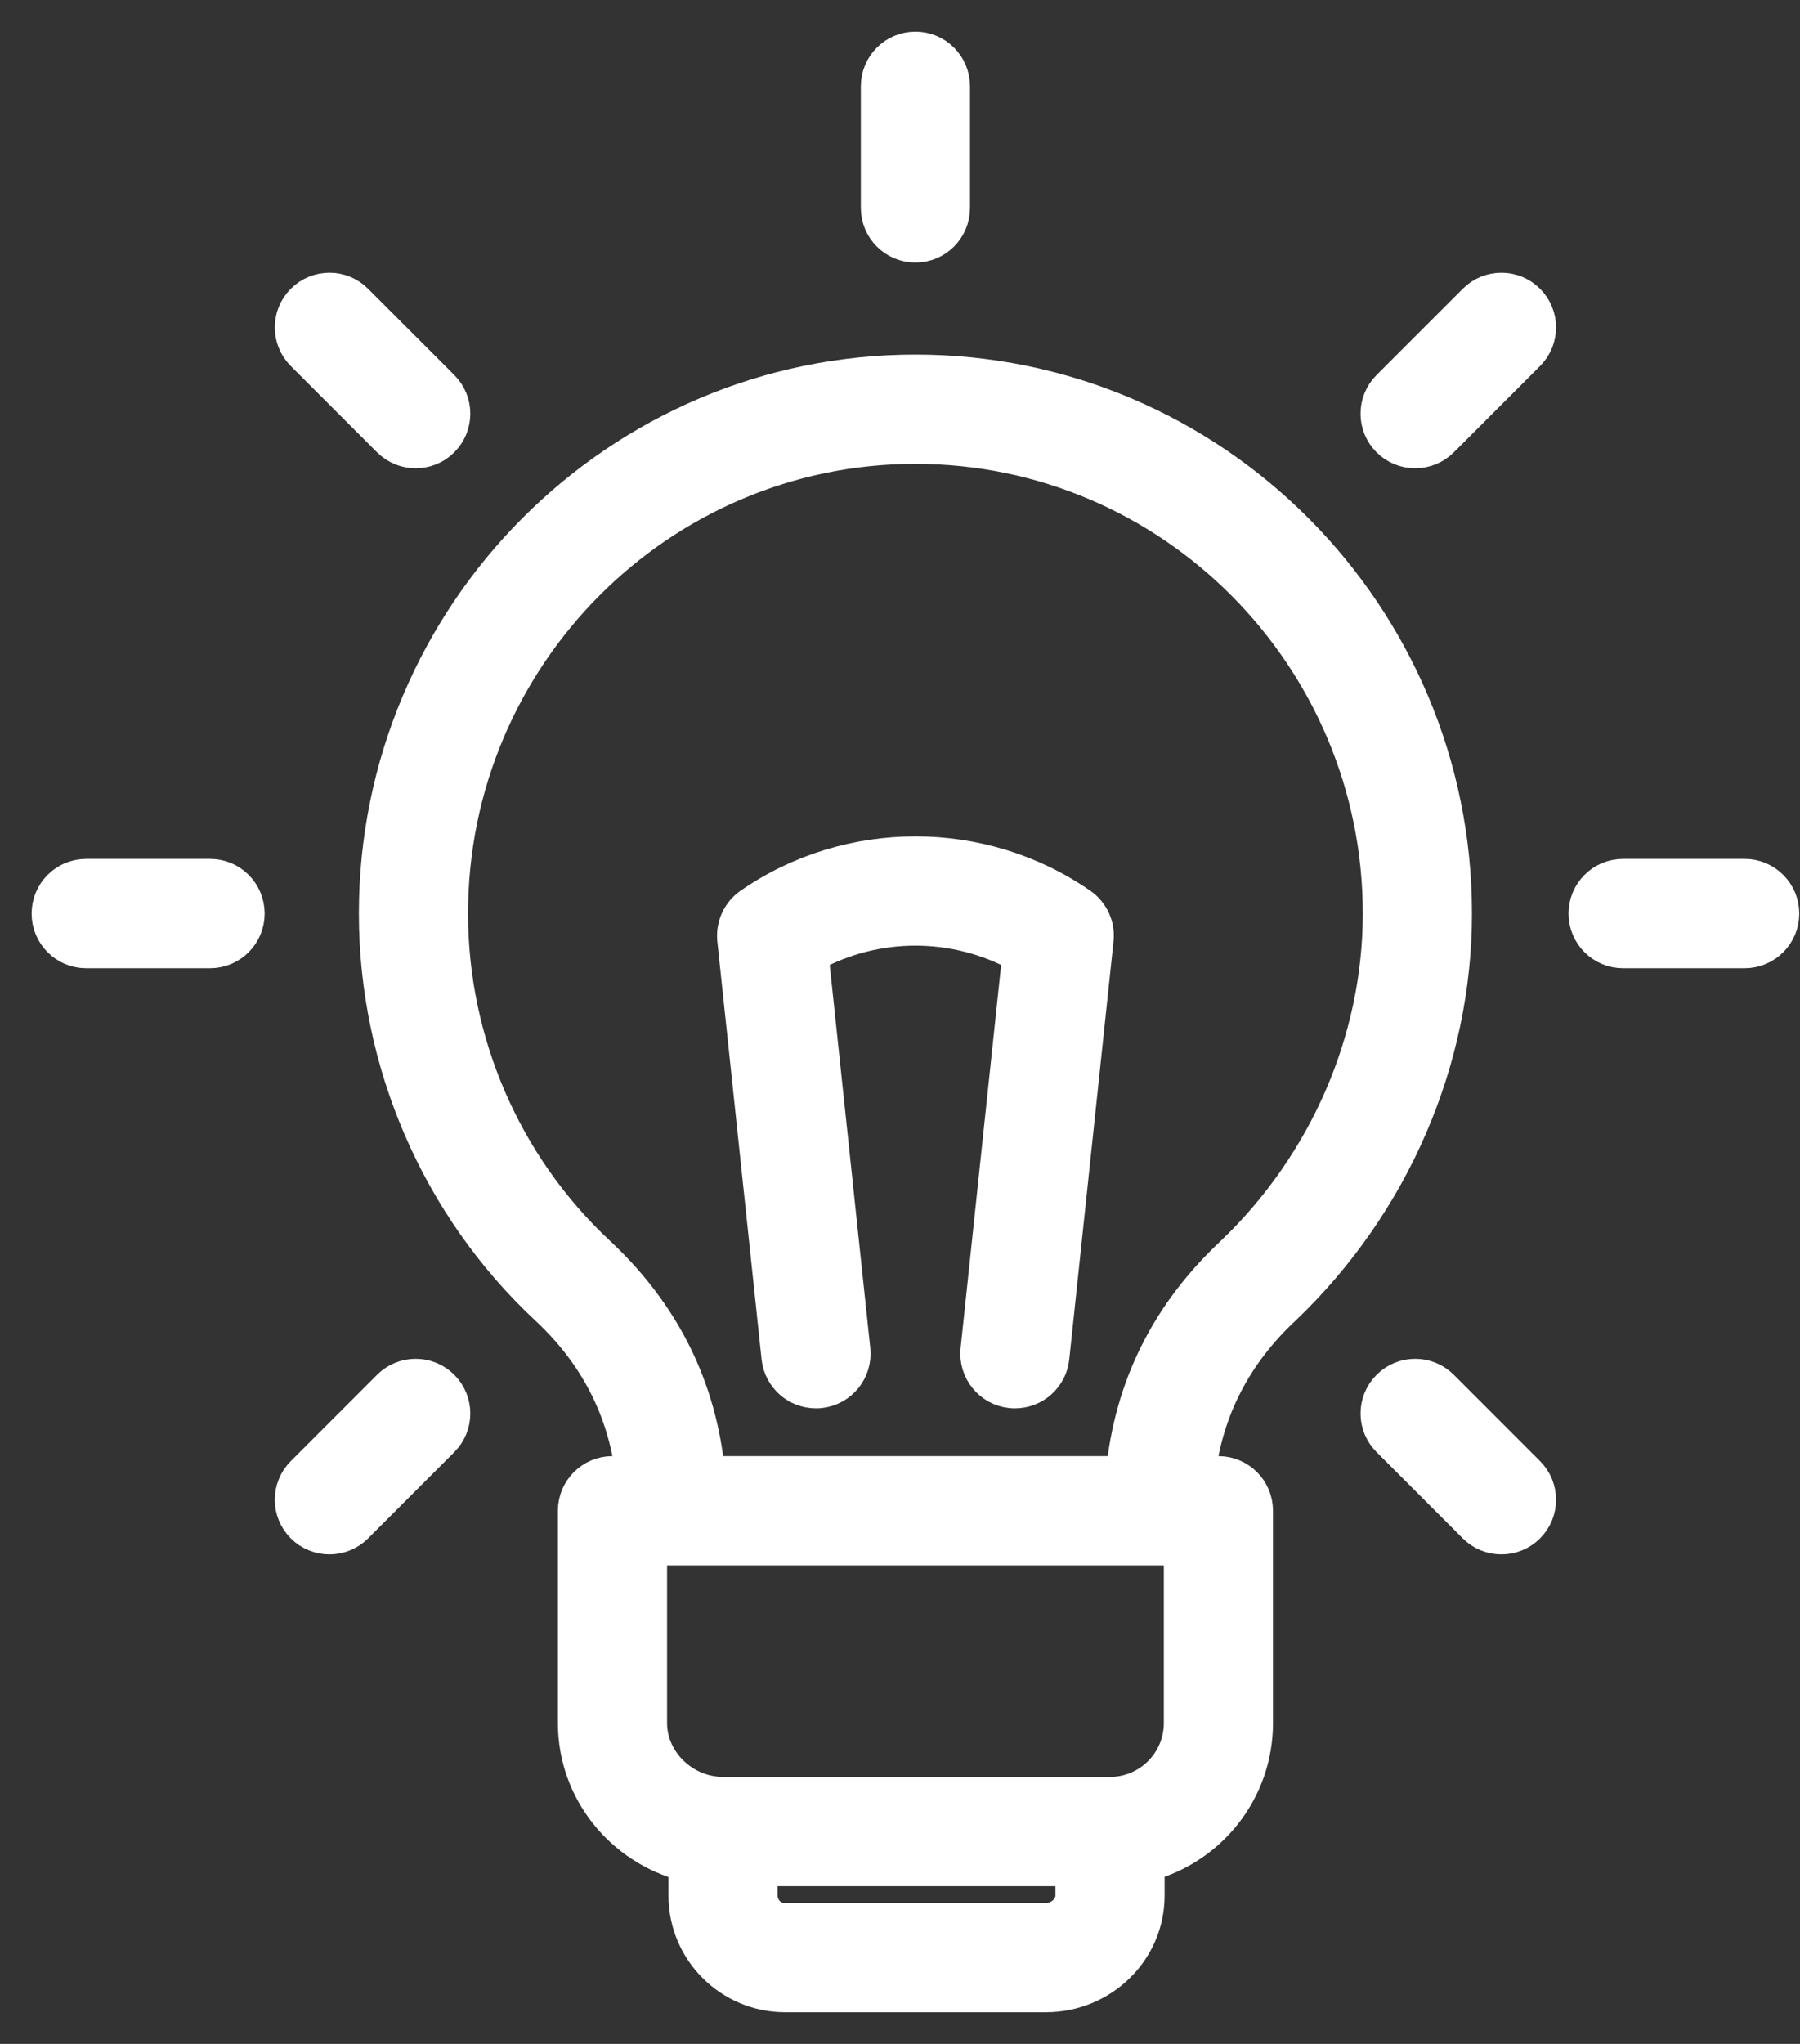 <?xml version="1.0" encoding="UTF-8"?>
<svg width="37px" height="42px" viewBox="0 0 37 42" version="1.1" xmlns="http://www.w3.org/2000/svg" xmlns:xlink="http://www.w3.org/1999/xlink">
    <rect x="0" y="0" width="37" height="42" fill="#333333" stroke="none"/>
    <title>grandes-numeros-04</title>
    <g id="Zeta" stroke="none" stroke-width="1" fill="none" fill-rule="evenodd">
        <g id="09" transform="translate(-1175, -793)" fill="#FFFFFF" stroke="#FFFFFF" stroke-width="0.7">
            <path d="M1193.817,800.636 C1199.932,800.636 1204.907,805.632 1204.907,811.773 C1204.907,814.792 1203.628,817.746 1201.397,819.877 C1200.388,820.817 1199.799,821.956 1199.636,823.272 L1200.045,823.272 C1200.473,823.272 1200.817,823.618 1200.817,824.045 L1200.817,828.409 C1200.817,829.796 1199.871,830.967 1198.589,831.309 L1198.589,831.955 C1198.589,833.082 1197.652,834 1196.5,834 L1191.137,834 C1190.009,834 1189.091,833.082 1189.091,831.955 L1189.091,831.312 C1187.784,830.974 1186.818,829.8 1186.818,828.409 L1186.818,824.045 C1186.818,823.618 1187.162,823.272 1187.589,823.272 L1187.999,823.272 C1187.836,821.956 1187.248,820.818 1186.244,819.882 C1184.01,817.799 1182.727,814.843 1182.727,811.773 C1182.727,805.632 1187.702,800.636 1193.817,800.636 Z M1197.045,831.409 L1190.635,831.409 L1190.635,831.955 C1190.635,832.201 1190.823,832.455 1191.137,832.455 L1196.5,832.455 C1196.79,832.455 1197.045,832.221 1197.045,831.955 L1197.045,831.409 Z M1199.273,824.818 L1188.362,824.818 L1188.362,828.409 C1188.362,829.197 1189.049,829.864 1189.863,829.864 L1197.817,829.864 C1198.62,829.864 1199.273,829.211 1199.273,828.409 L1199.273,824.818 Z M1204.637,821.499 L1206.409,823.272 C1206.711,823.574 1206.711,824.062 1206.409,824.365 C1206.259,824.516 1206.06,824.591 1205.863,824.591 C1205.665,824.591 1205.466,824.516 1205.316,824.365 L1203.544,822.592 C1203.241,822.29 1203.241,821.801 1203.544,821.499 C1203.844,821.197 1204.336,821.197 1204.637,821.499 Z M1184.091,821.499 C1184.393,821.801 1184.393,822.29 1184.091,822.592 L1182.319,824.365 C1182.168,824.516 1181.969,824.591 1181.772,824.591 C1181.575,824.591 1181.376,824.516 1181.225,824.365 C1180.923,824.062 1180.923,823.574 1181.225,823.272 L1182.998,821.499 C1183.299,821.197 1183.791,821.197 1184.091,821.499 Z M1193.817,802.182 C1188.554,802.182 1184.271,806.485 1184.271,811.773 C1184.271,814.416 1185.375,816.96 1187.298,818.752 C1188.628,819.993 1189.384,821.511 1189.553,823.272 L1198.082,823.272 C1198.251,821.511 1199.007,819.993 1200.335,818.753 C1202.256,816.918 1203.363,814.372 1203.363,811.773 C1203.363,806.485 1199.081,802.182 1193.817,802.182 Z M1197.533,812.088 C1197.535,812.101 1197.536,812.107 1197.537,812.113 C1197.546,812.174 1197.548,812.236 1197.542,812.298 C1197.542,812.301 1197.542,812.304 1197.541,812.308 L1196.631,820.899 C1196.589,821.296 1196.254,821.59 1195.864,821.59 C1195.836,821.59 1195.809,821.589 1195.781,821.586 C1195.357,821.541 1195.05,821.161 1195.094,820.736 L1195.952,812.627 C1194.63,811.9 1193.004,811.9 1191.682,812.627 L1192.541,820.736 C1192.585,821.161 1192.278,821.541 1191.854,821.586 C1191.825,821.589 1191.799,821.59 1191.771,821.59 C1191.381,821.59 1191.046,821.296 1191.003,820.899 L1190.093,812.308 L1190.092,812.297 C1190.091,812.28 1190.09,812.262 1190.09,812.245 L1190.093,812.308 C1190.089,812.269 1190.088,812.23 1190.09,812.192 C1190.091,812.175 1190.092,812.157 1190.094,812.139 C1190.096,812.124 1190.098,812.109 1190.101,812.095 C1190.105,812.073 1190.109,812.052 1190.115,812.03 C1190.118,812.019 1190.121,812.009 1190.124,811.999 L1190.115,812.03 C1190.156,811.873 1190.247,811.728 1190.382,811.621 C1190.392,811.614 1190.402,811.606 1190.412,811.599 C1190.415,811.596 1190.419,811.594 1190.422,811.591 C1192.452,810.186 1195.183,810.186 1197.212,811.591 L1197.223,811.599 C1197.233,811.606 1197.243,811.614 1197.252,811.621 L1197.212,811.591 C1197.271,811.632 1197.322,811.679 1197.365,811.731 L1197.373,811.741 C1197.401,811.775 1197.425,811.812 1197.447,811.85 C1197.474,811.897 1197.495,811.947 1197.511,811.998 C1197.514,812.009 1197.517,812.019 1197.52,812.03 L1197.511,811.998 C1197.52,812.028 1197.527,812.058 1197.533,812.088 Z M1179.318,811 C1179.746,811 1180.09,811.346 1180.09,811.773 C1180.09,812.199 1179.746,812.546 1179.318,812.546 L1176.772,812.546 C1176.344,812.546 1176,812.199 1176,811.773 C1176,811.346 1176.344,811 1176.772,811 L1179.318,811 Z M1210.863,811 C1211.29,811 1211.635,811.346 1211.635,811.773 C1211.635,812.199 1211.29,812.546 1210.863,812.546 L1208.363,812.546 C1207.936,812.546 1207.592,812.199 1207.592,811.773 C1207.592,811.346 1207.936,811 1208.363,811 L1210.863,811 Z M1182.318,799.181 L1184.091,800.954 C1184.393,801.256 1184.393,801.744 1184.091,802.047 C1183.941,802.198 1183.742,802.273 1183.545,802.273 C1183.347,802.273 1183.149,802.198 1182.998,802.047 L1181.225,800.274 C1180.923,799.972 1180.923,799.483 1181.225,799.181 C1181.526,798.879 1182.018,798.879 1182.318,799.181 Z M1206.409,799.181 C1206.711,799.483 1206.711,799.972 1206.409,800.274 L1204.637,802.047 C1204.486,802.198 1204.287,802.273 1204.09,802.273 C1203.893,802.273 1203.694,802.198 1203.543,802.047 C1203.241,801.744 1203.241,801.256 1203.543,800.954 L1205.316,799.181 C1205.617,798.879 1206.109,798.879 1206.409,799.181 Z M1193.817,794 C1194.245,794 1194.589,794.346 1194.589,794.773 L1194.589,797.272 C1194.589,797.699 1194.245,798.045 1193.817,798.045 C1193.39,798.045 1193.045,797.699 1193.045,797.272 L1193.045,794.773 C1193.045,794.346 1193.39,794 1193.817,794 Z" id="grandes-numeros-04"></path>
        </g>
    </g>
</svg>